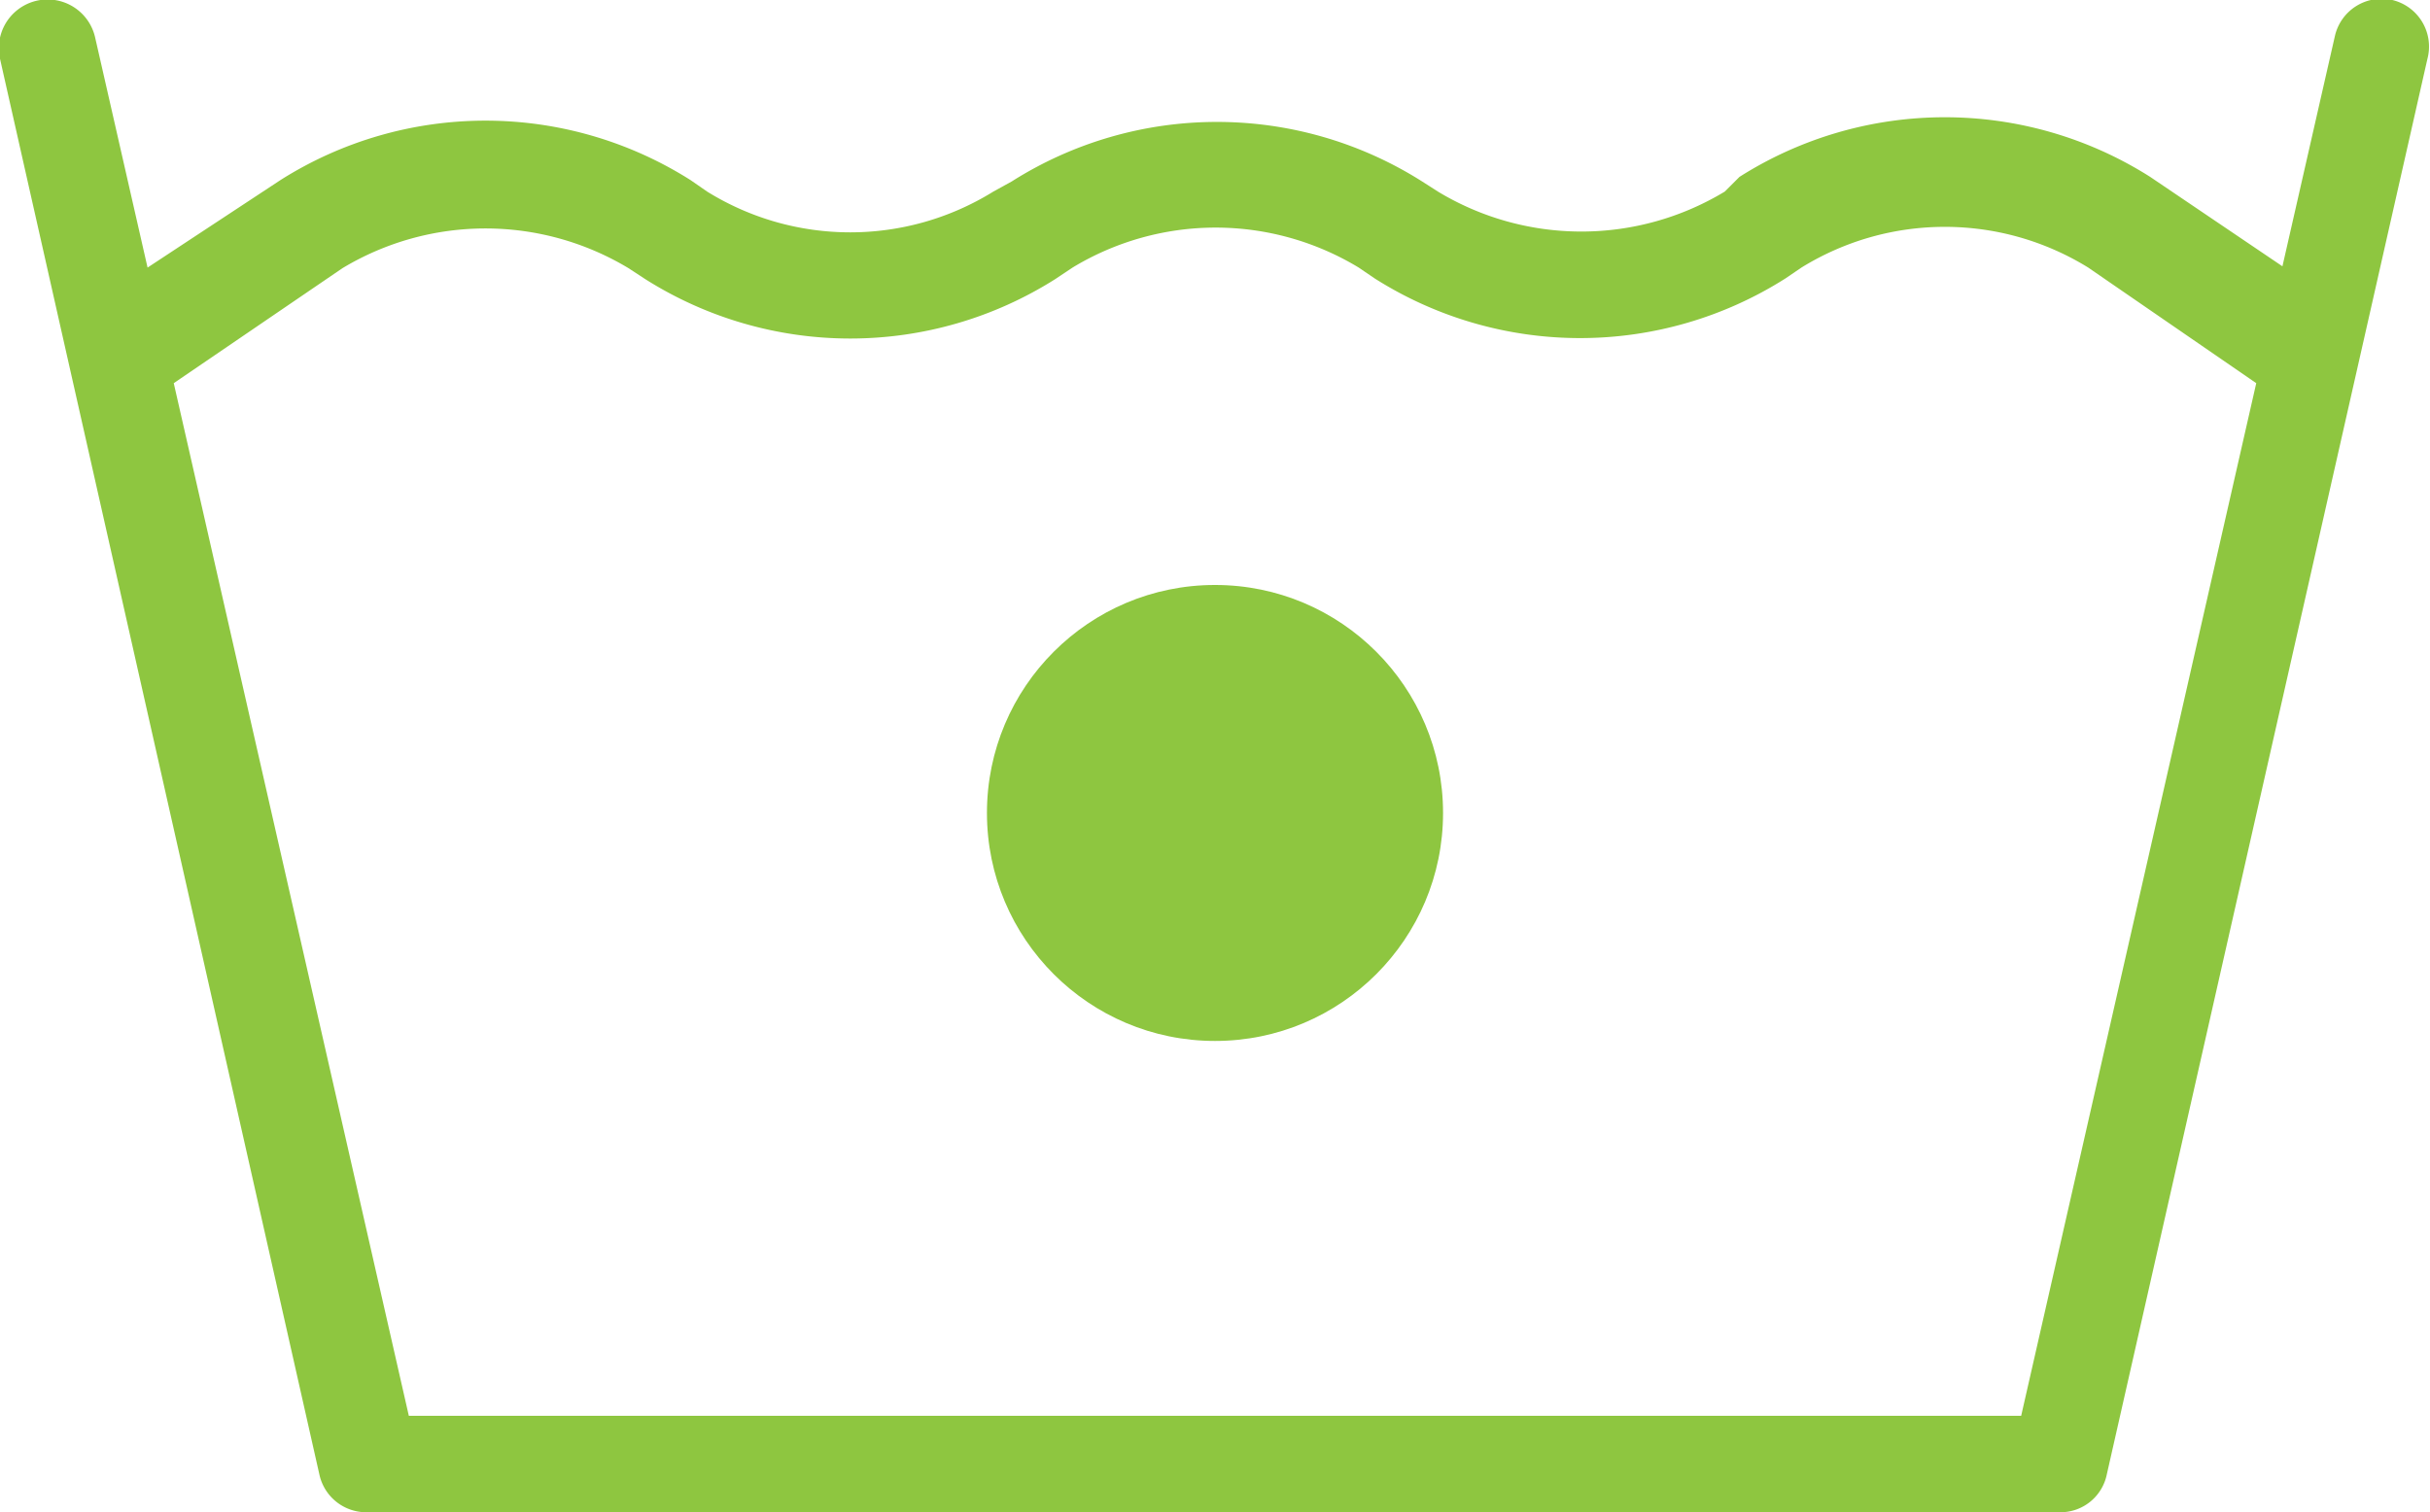 <svg xmlns="http://www.w3.org/2000/svg" width="38.04" height="23.68" viewBox="0 0 38.04 23.68"><defs><style>.cls-1{fill:#8ec640;}</style></defs><title>icon_bk_wash-cold</title><g id="Layer_2" data-name="Layer 2"><g id="Product_Icons" data-name="Product Icons"><g id="icon_bk_wash-cold"><path class="cls-1" d="M37.45,0a.75.75,0,0,0-.9.57l-.82,3.6L33.66,2.77a6,6,0,0,0-6.43,0L27,3a4.34,4.34,0,0,1-4.49,0l-.25-.16a6,6,0,0,0-6.42,0L15.55,3a4.25,4.25,0,0,1-4.48,0l-.26-.18a6,6,0,0,0-6.42,0L2.31,4.19,1.49.59A.75.75,0,0,0,0,.92l5,22.17a.75.75,0,0,0,.74.59H32.25a.74.74,0,0,0,.73-.59L38,.92A.75.75,0,0,0,37.45,0ZM31.64,22.17H6.4L2.72,6l2.64-1.8a4.34,4.34,0,0,1,4.48,0l.26.17a6,6,0,0,0,6.42,0l.27-.18a4.32,4.32,0,0,1,4.48,0l.25.17a6,6,0,0,0,6.43,0l.25-.17a4.27,4.27,0,0,1,4.49,0L35.32,6Z"/><circle class="cls-1" cx="19.02" cy="12.73" r="3.57"/></g></g></g></svg>